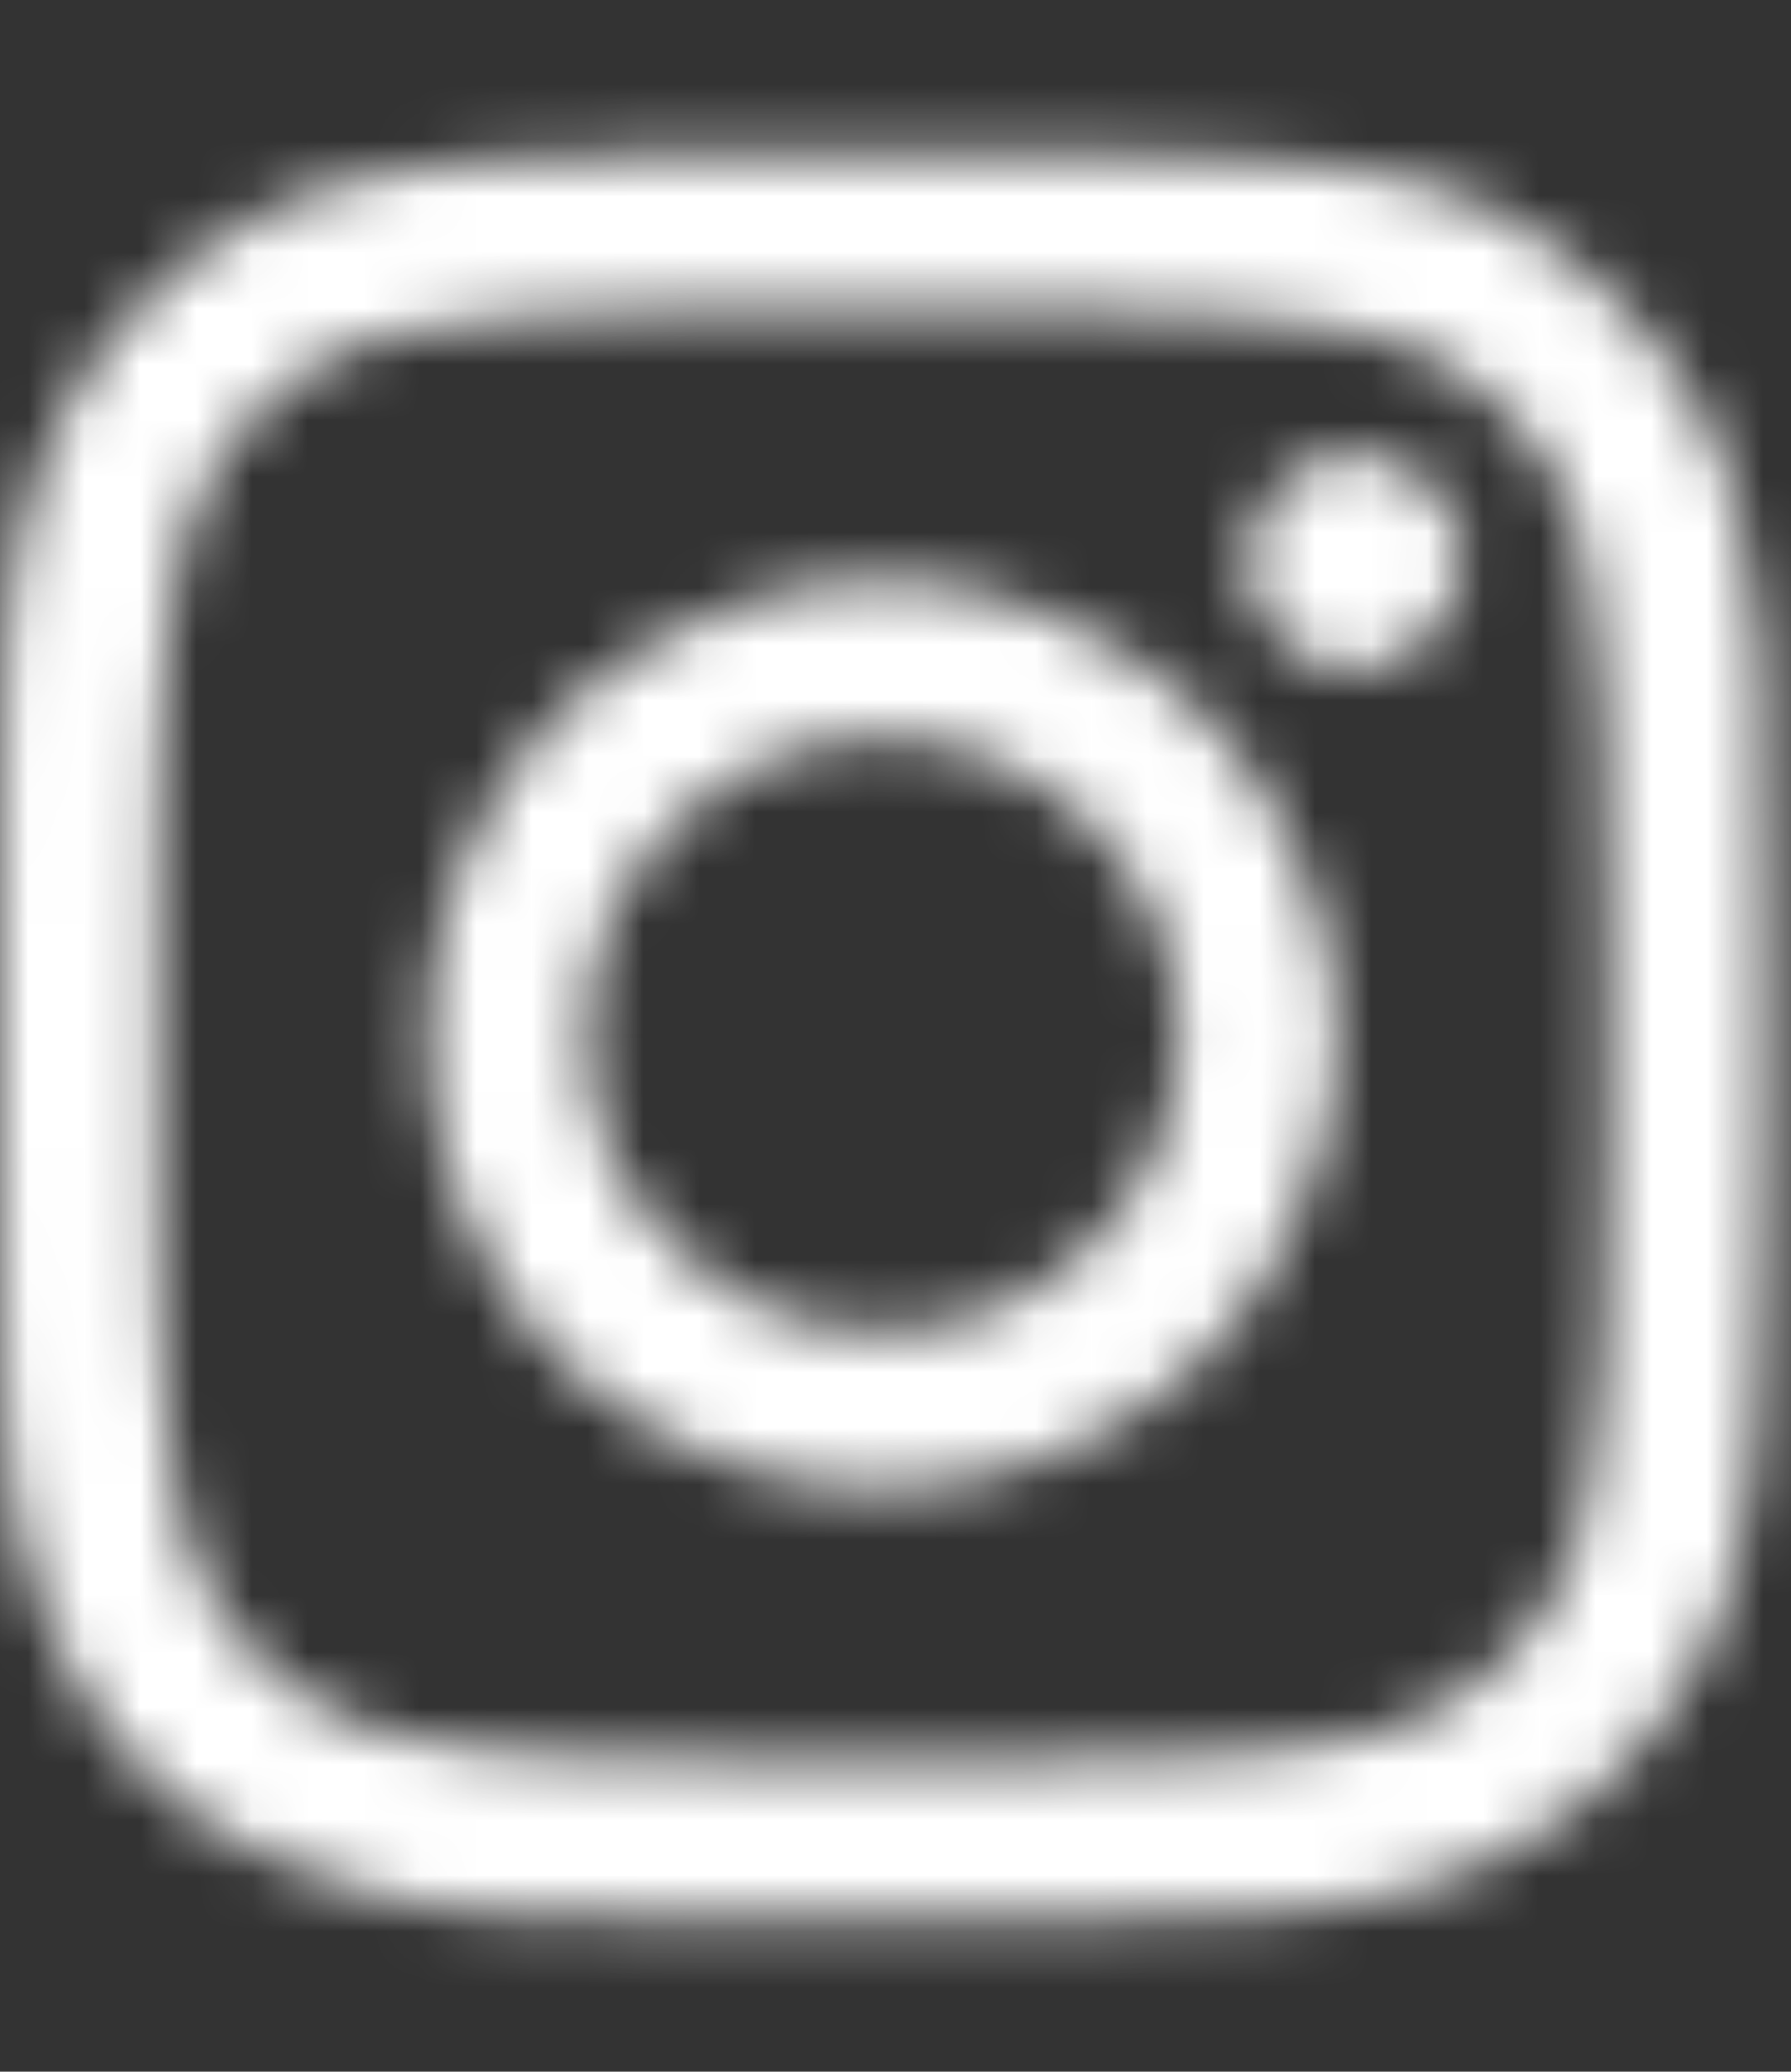 <svg width="32" height="37" fill="none" xmlns="http://www.w3.org/2000/svg"><rect width="100%" height="100%" fill="#333333" stroke="none"/><mask id="a" maskUnits="userSpaceOnUse" x="0" y="2" width="32" height="33"><path d="M15.776 10.379c1.408 0 2.746.423 4.014 1.127a7.47 7.47 0 0 1 2.958 2.958c.704 1.267 1.127 2.606 1.127 4.014 0 1.479-.423 2.817-1.127 4.085a7.47 7.47 0 0 1-2.958 2.958 8.145 8.145 0 0 1-4.014 1.056 8.213 8.213 0 0 1-4.085-1.056 7.47 7.47 0 0 1-2.958-2.958 8.214 8.214 0 0 1-1.056-4.085c0-1.409.352-2.747 1.056-4.014a7.47 7.47 0 0 1 2.958-2.958c1.268-.704 2.606-1.127 4.085-1.127zm0 13.381c1.408 0 2.676-.493 3.732-1.55a5.157 5.157 0 0 0 1.55-3.732c0-1.409-.564-2.676-1.55-3.733-1.056-.986-2.324-1.549-3.732-1.549a5.156 5.156 0 0 0-3.733 1.55c-1.056 1.056-1.55 2.324-1.55 3.732 0 1.479.494 2.747 1.55 3.733.986 1.056 2.254 1.549 3.733 1.549zm10.352-13.733c0-.493-.21-.916-.563-1.338-.423-.352-.845-.564-1.338-.564-.564 0-.986.212-1.338.564-.423.422-.564.845-.564 1.338 0 .563.141.986.564 1.338.352.422.774.563 1.338.563.493 0 .915-.14 1.267-.563.353-.352.564-.775.634-1.338zm5.353 1.901c0 1.338.07 3.522.07 6.55 0 3.099-.07 5.282-.14 6.62a15.344 15.344 0 0 1-.564 3.451 8.344 8.344 0 0 1-1.972 3.099c-.845.845-1.901 1.479-3.028 1.901-.986.352-2.184.564-3.522.634-1.338.07-3.521.07-6.55.07-3.098 0-5.281 0-6.62-.07-1.338-.07-2.464-.282-3.45-.704a7.268 7.268 0 0 1-3.1-1.831c-.844-.845-1.478-1.902-1.9-3.099C.351 27.563.14 26.436.07 25.1 0 23.76 0 21.576 0 18.477c0-3.028 0-5.212.07-6.55s.282-2.535.634-3.521c.423-1.127 1.057-2.183 1.902-3.028a8.344 8.344 0 0 1 3.099-1.972 15.345 15.345 0 0 1 3.45-.564c1.339-.07 3.522-.14 6.62-.14 3.029 0 5.212.07 6.55.14s2.536.282 3.522.564a8.667 8.667 0 0 1 3.028 1.972 8.667 8.667 0 0 1 1.972 3.028c.282.986.493 2.183.634 3.521zM28.1 27.774c.281-.774.422-2.042.563-3.803 0-.986.07-2.465.07-4.366V17.35c0-1.901-.07-3.38-.07-4.366-.141-1.76-.282-3.029-.564-3.803a5.34 5.34 0 0 0-3.028-3.029c-.775-.281-2.042-.422-3.803-.563-1.056 0-2.535-.07-4.366-.07h-2.254c-1.902 0-3.38.07-4.367.07-1.76.14-3.028.282-3.803.563C5 6.717 4.014 7.773 3.451 9.182c-.282.774-.493 2.042-.563 3.803-.07 1.056-.07 2.535-.07 4.366v2.254c0 1.901 0 3.38.07 4.366.07 1.761.281 3.029.563 3.803.563 1.48 1.62 2.465 3.028 3.029.775.281 2.043.493 3.803.563.986.07 2.465.07 4.367.07h2.254c1.901 0 3.38 0 4.366-.07 1.76-.07 3.028-.282 3.803-.563a5.34 5.34 0 0 0 3.028-3.029z" fill="#fff"/></mask><g mask="url(#a)"><path fill="#fff" d="M-3.756 0h51.834v42.068H-3.756z"/></g></svg>